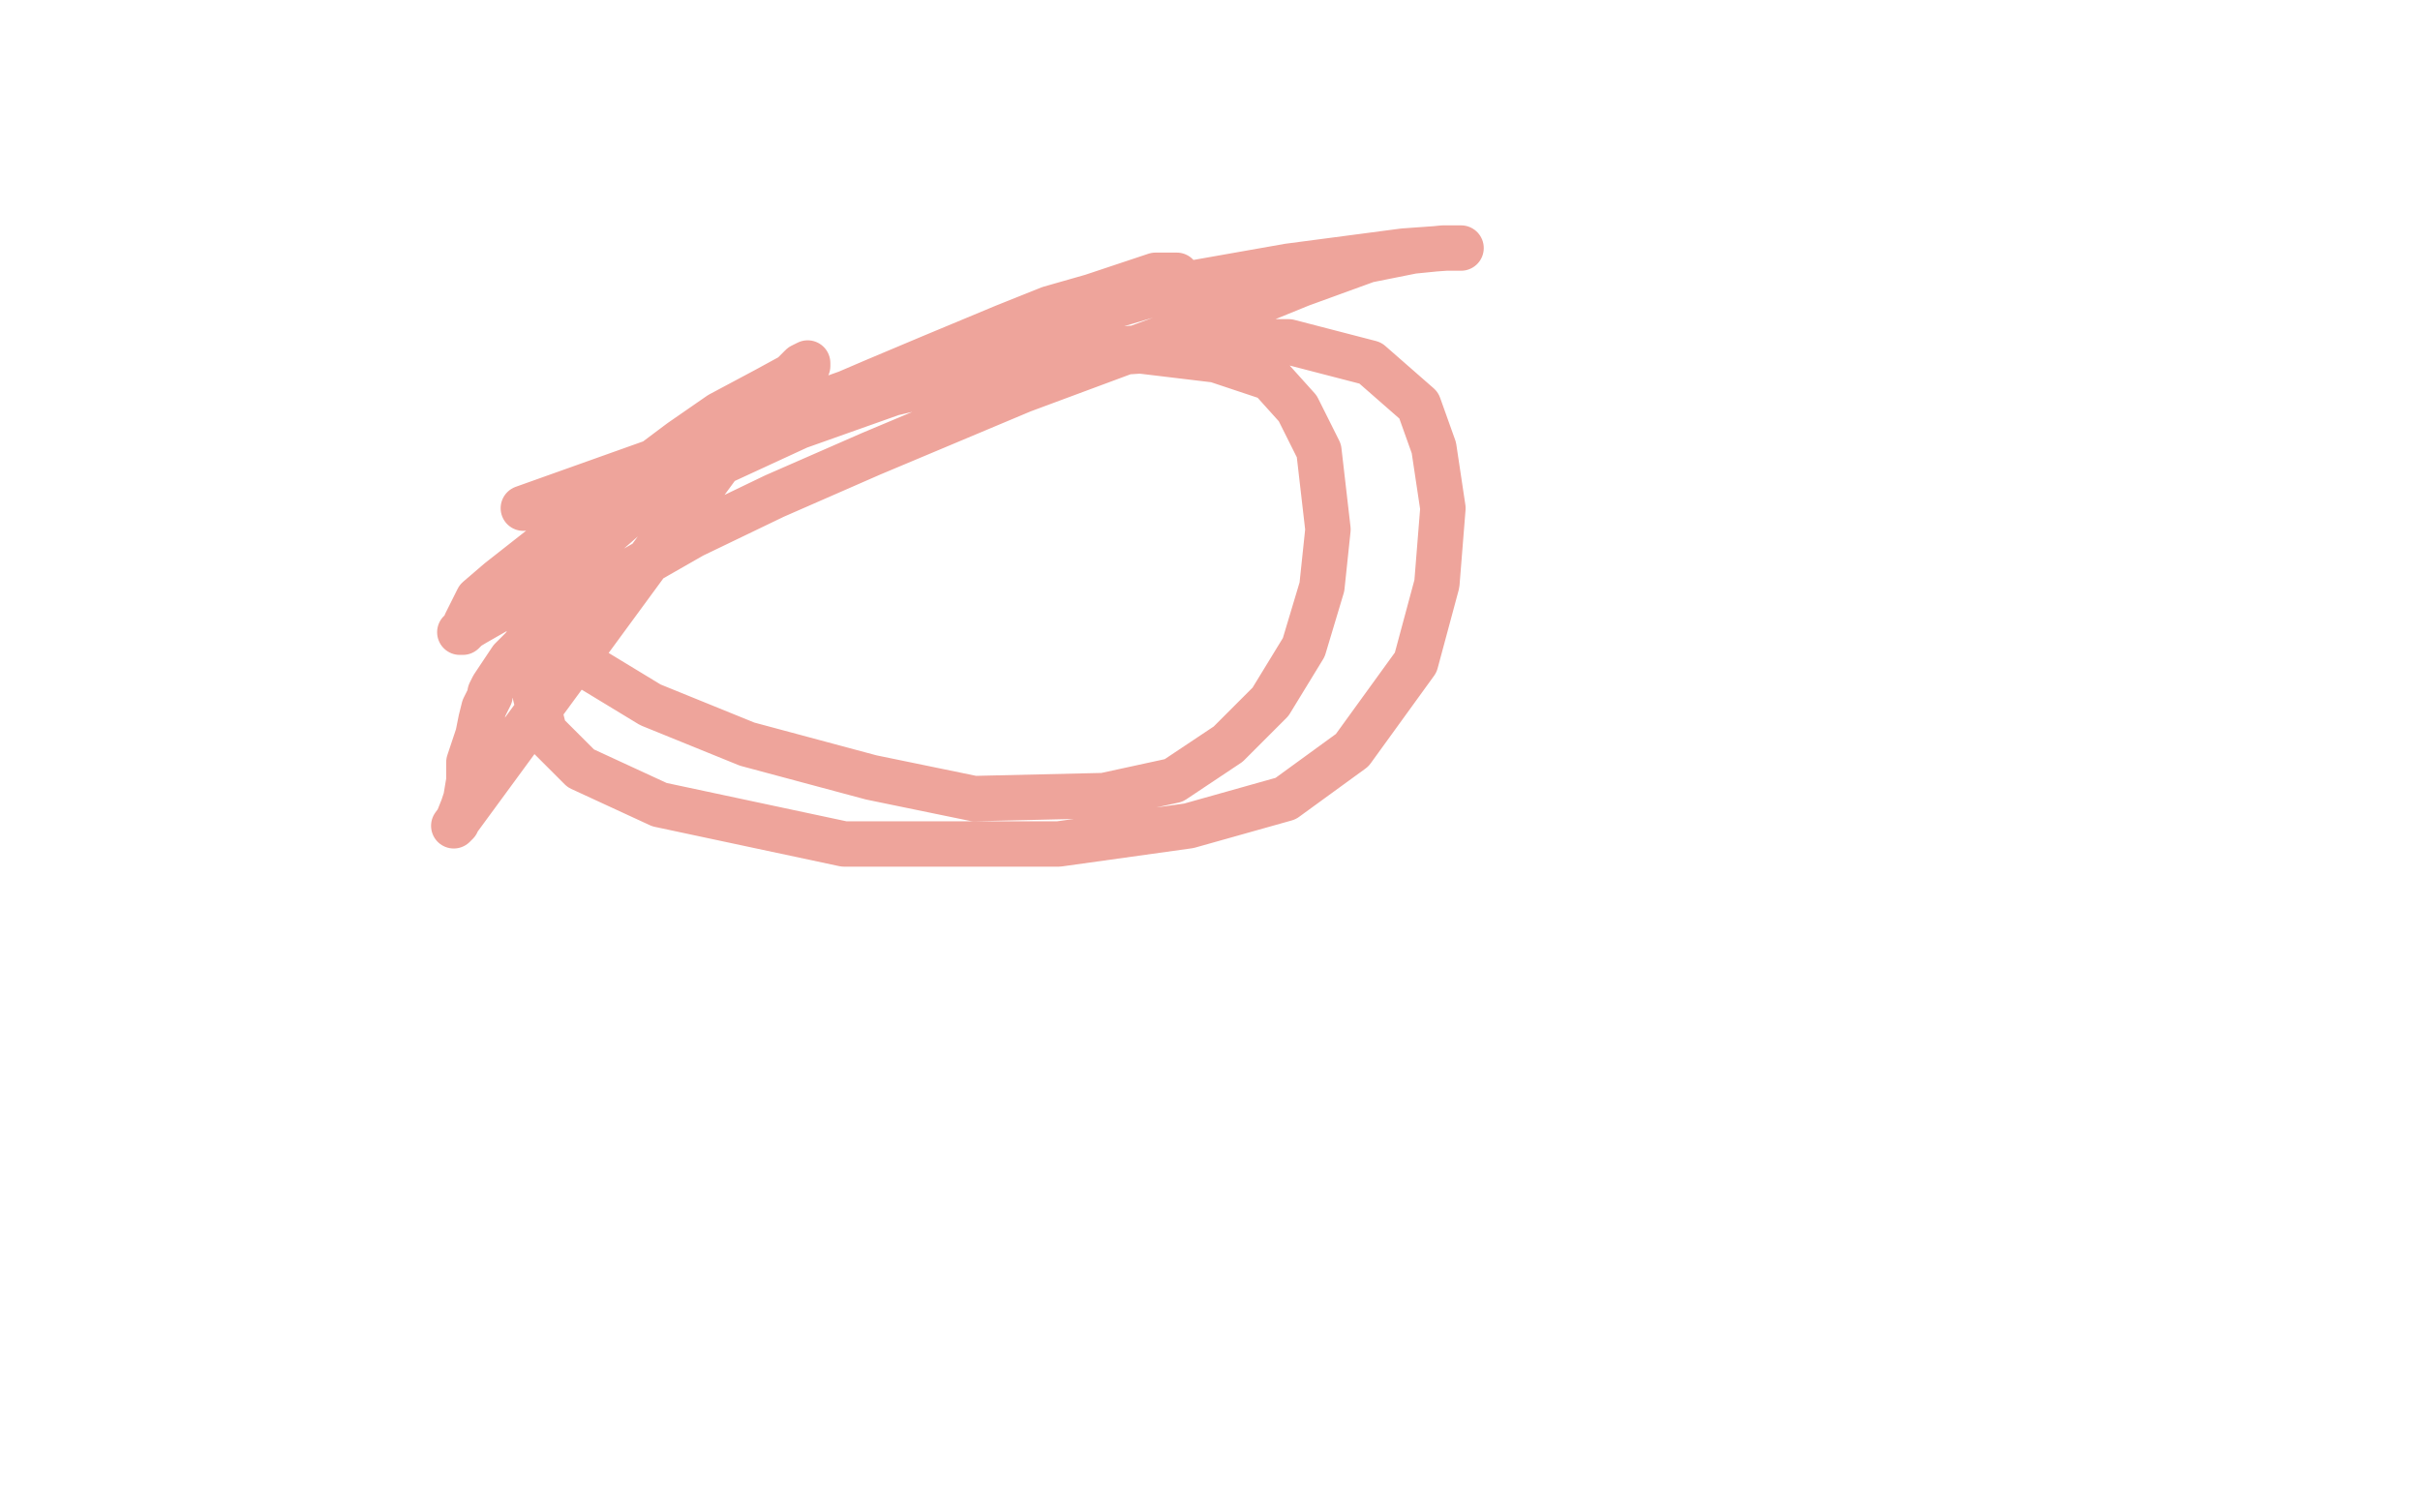 <?xml version="1.0" standalone="no"?>
<!DOCTYPE svg PUBLIC "-//W3C//DTD SVG 1.1//EN"
"http://www.w3.org/Graphics/SVG/1.1/DTD/svg11.dtd">

<svg width="800" height="500" version="1.1" xmlns="http://www.w3.org/2000/svg" xmlns:xlink="http://www.w3.org/1999/xlink" style="stroke-antialiasing: false"><desc>This SVG has been created on https://colorillo.com/</desc><rect x='0' y='0' width='800' height='500' style='fill: rgb(255,255,255); stroke-width:0' /><polyline points="173,168 389,91 389,91 387,91 382,91 373,94 361,98 347,102 332,108 308,118 289,126 275,132 261,140 247,147 232,156 224,160 218,163 211,167 207,169 203,171 201,172 199,172 199,171 200,168 205,164 213,155 225,146 238,137 253,129 264,123 267,121 267,120 265,121 260,126 252,134 239,144 225,155 201,176 187,186 173,196 164,202 157,206 152,209 153,209 154,208 154,206 158,198 165,192 179,181 198,170 228,156 283,132 348,107 392,94 426,88 464,83 478,82 482,82 483,82 482,82 477,82 467,83 452,86 430,94 403,105 373,116 338,129 288,150 256,164 229,177 208,189 188,202 180,208 175,211 173,214 171,216 170,217 169,218 163,227 162,229 162,230 160,234 159,238 158,243 155,252 155,258 154,264 153,267 151,272 150,273 238,153 264,141 295,130 329,122 363,116 403,113 426,113 453,120 469,134 474,148 477,168 475,193 468,219 447,248 425,264 393,273 350,279 279,279 218,266 192,254 180,242 177,230 177,218 181,203 195,177 208,164 230,149 257,136 294,127 346,118 377,116 402,119 420,125 429,135 436,149 439,175 437,194 431,214 420,232 406,246 388,258 365,263 322,264 288,257 247,246 215,233 187,216 177,206 174,200 173,196 173,193 173,190 173,188 173,187" style="fill: none; stroke: #eea49b; stroke-width: 15; stroke-linejoin: round; stroke-linecap: round; stroke-antialiasing: false; stroke-antialias: 0; opacity: 1.0"/>
</svg>
